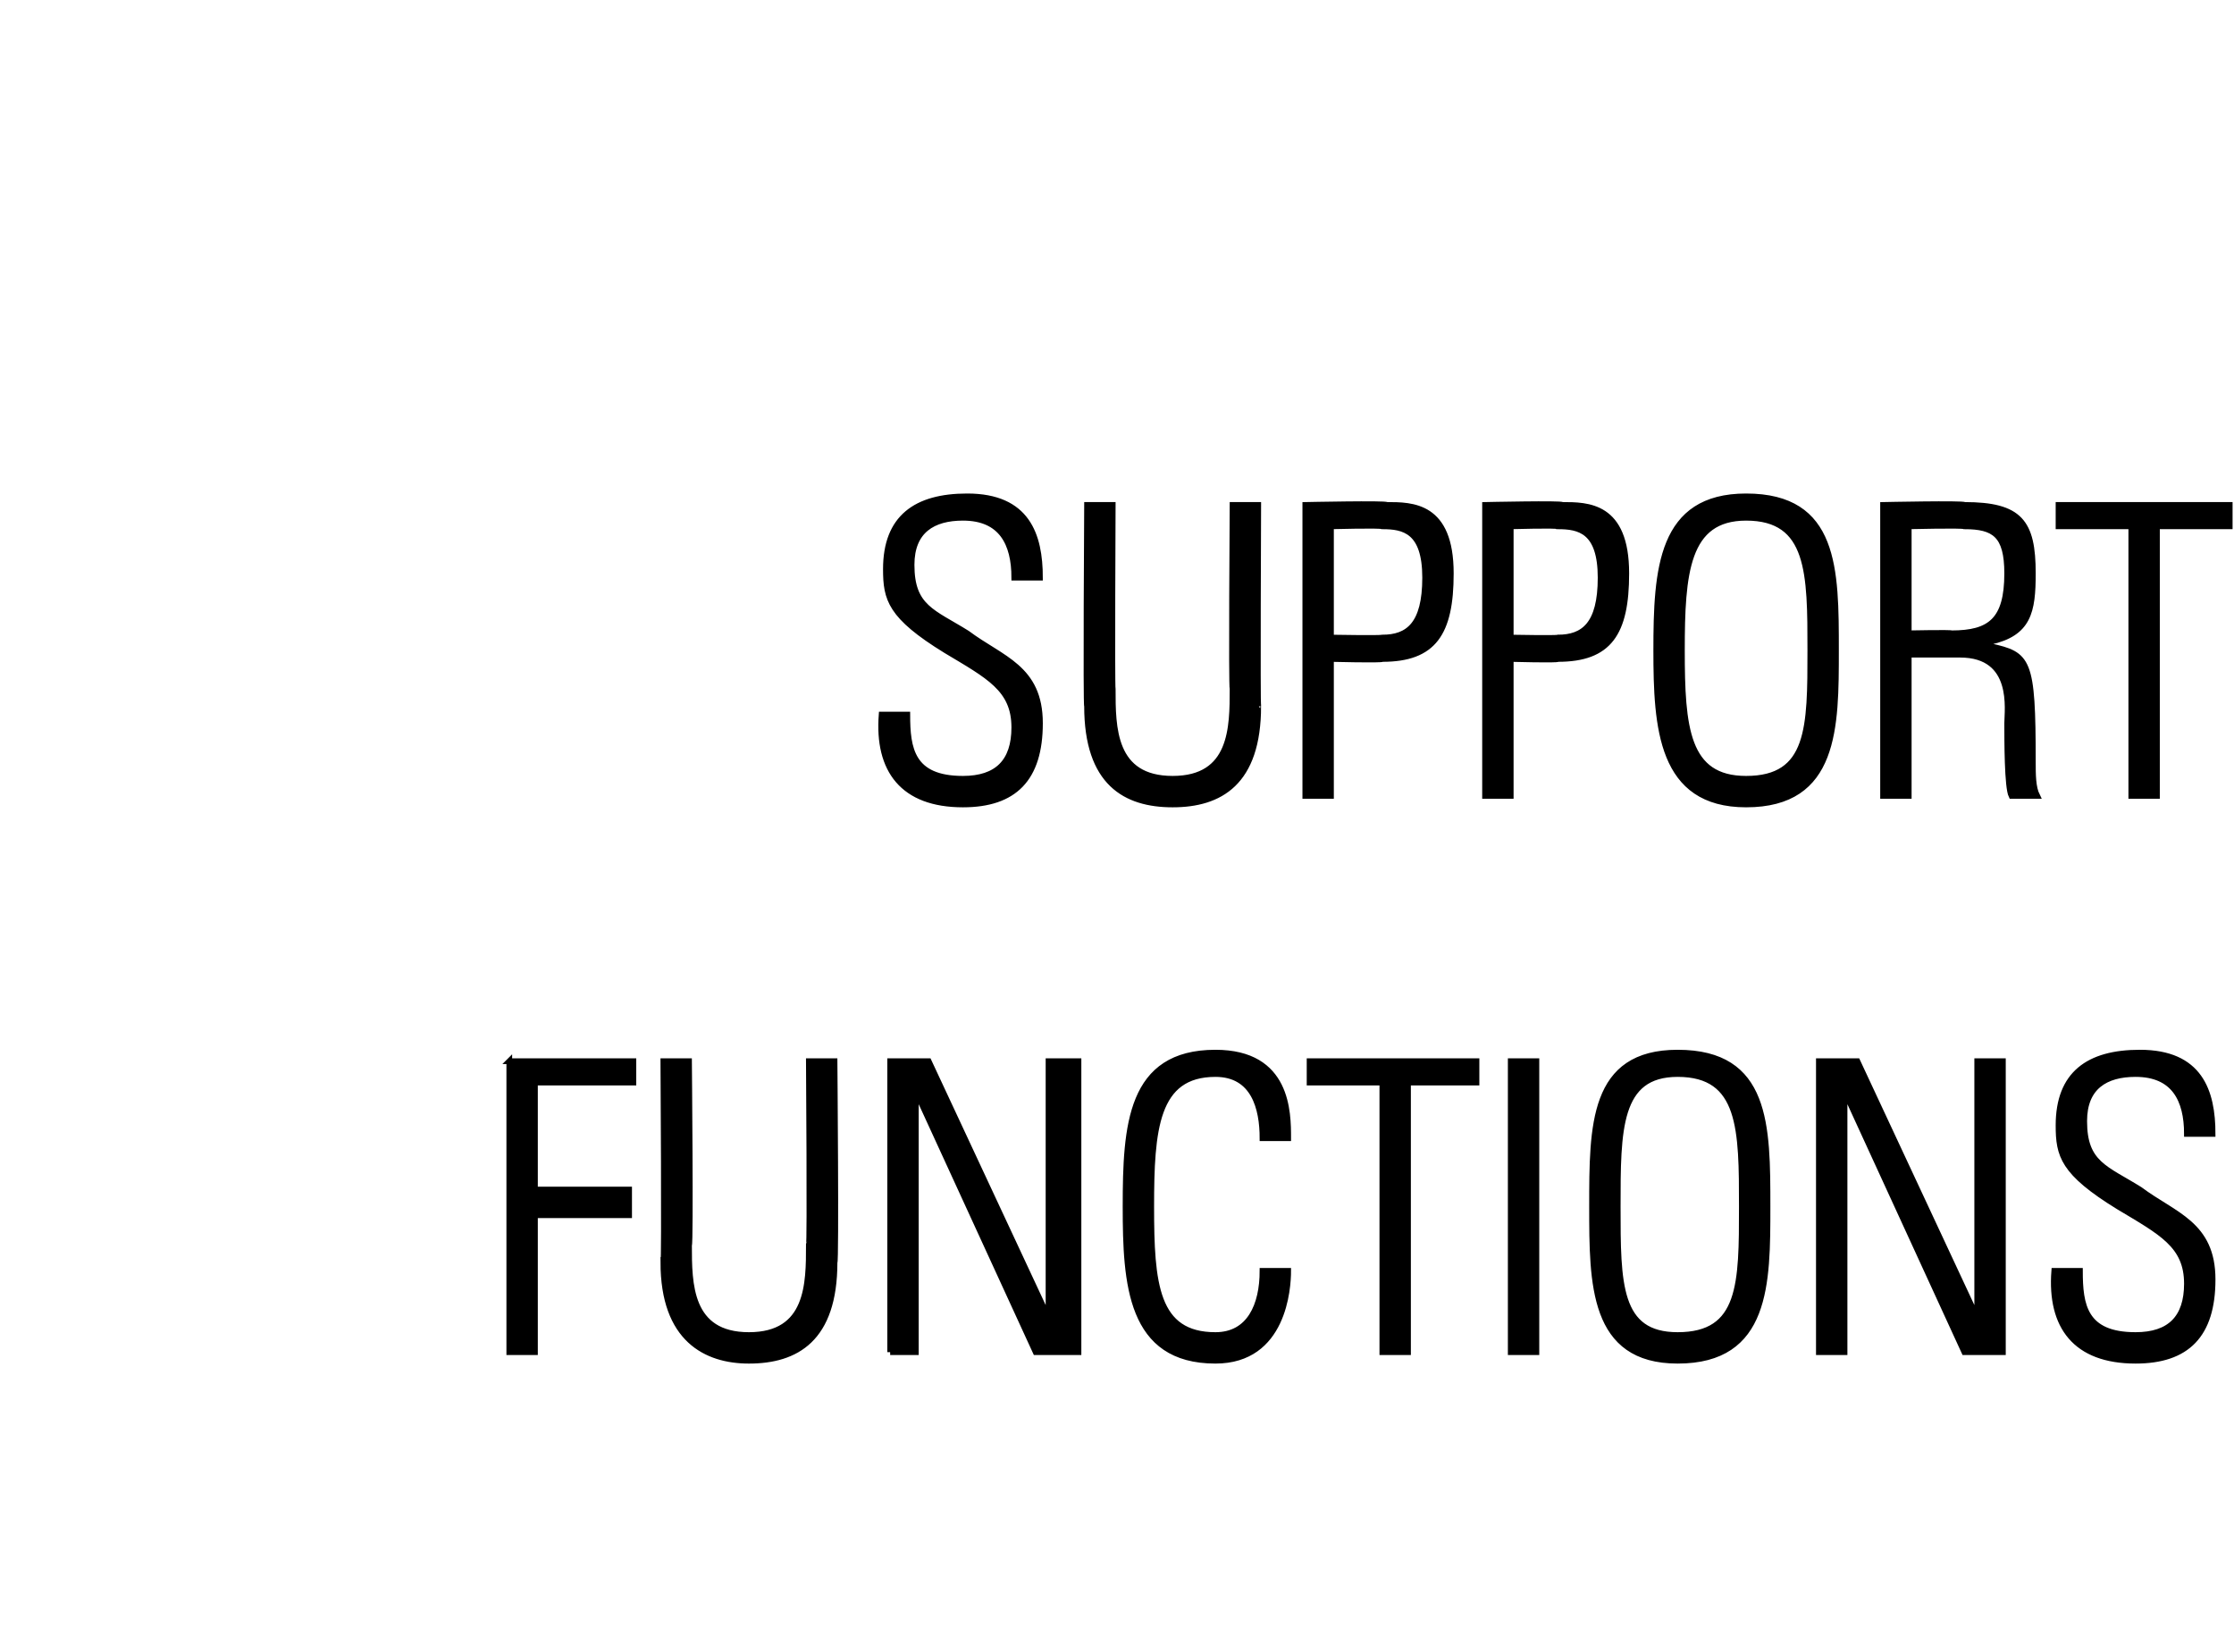 <?xml version="1.0" standalone="no"?><!DOCTYPE svg PUBLIC "-//W3C//DTD SVG 1.1//EN" "http://www.w3.org/Graphics/SVG/1.1/DTD/svg11.dtd"><svg xmlns="http://www.w3.org/2000/svg" version="1.1" width="52.2px" height="38.6px" viewBox="0 -1 52.2 38.6" style="top:-1px"><desc>Support Functions</desc><defs/><g id="Polygon76466"><path d="m11.9 23.8l2.9 0l0 .5l-2.3 0l0 2.5l2.2 0l0 .6l-2.2 0l0 3.2l-.6 0l0-6.8zm4.2 4.3c0 .9 0 2.1 1.4 2.1c1.4 0 1.4-1.2 1.4-2.1c.03-.02 0-4.3 0-4.3l.6 0c0 0 .04 4.72 0 4.7c0 1.8-.9 2.3-2 2.3c-1 0-2-.5-2-2.3c.03.02 0-4.7 0-4.7l.6 0c0 0 .04 4.28 0 4.3zm4.7 2.5l0-6.8l.9 0l2.8 6l0 0l0-6l.7 0l0 6.8l-1 0l-2.8-6.1l0 0l0 6.1l-.6 0zm5.5-3.4c0-1.9.1-3.6 2.1-3.6c1.7 0 1.7 1.4 1.7 2c0 0-.6 0-.6 0c0-.7-.2-1.5-1.1-1.5c-1.4 0-1.5 1.3-1.5 3.1c0 1.8.1 3 1.5 3c.8 0 1.1-.7 1.1-1.5c0 0 .6 0 .6 0c0 .4-.1 2.1-1.7 2.1c-2 0-2.1-1.8-2.1-3.6zm6-2.9l-1.7 0l0-.5l3.9 0l0 .5l-1.6 0l0 6.3l-.6 0l0-6.3zm3.6-.5l0 6.8l-.6 0l0-6.8l.6 0zm3.3 6.4c1.5 0 1.5-1.2 1.5-3c0-1.8 0-3.1-1.5-3.1c-1.4 0-1.4 1.3-1.4 3.1c0 1.8 0 3 1.4 3zm0-6.6c2.1 0 2.1 1.7 2.1 3.6c0 1.8 0 3.6-2.1 3.6c-2 0-2-1.8-2-3.6c0-1.9 0-3.6 2-3.6zm3.3 7l0-6.8l.9 0l2.8 6l0 0l0-6l.6 0l0 6.8l-.9 0l-2.8-6.1l0 0l0 6.1l-.6 0zm8.6-5.1c0-.8-.3-1.4-1.2-1.4c-.7 0-1.2.3-1.2 1.1c0 1 .5 1.1 1.3 1.6c.8.6 1.7.8 1.7 2.1c0 1.3-.6 1.9-1.8 1.9c-1.4 0-2-.8-1.9-2.1c0 0 .6 0 .6 0c0 .8.1 1.5 1.3 1.5c.8 0 1.2-.4 1.2-1.2c0-.9-.6-1.2-1.6-1.8c-1.3-.8-1.4-1.2-1.4-1.9c0-1.2.7-1.7 1.9-1.7c1.4 0 1.7.9 1.7 1.9c0 0-.6 0-.6 0z" style="stroke-width:0.1pt; stroke:#000;" fill="#000"/></g><g id="Polygon76465"><path d="m23.7 12.5c0-.8-.3-1.4-1.2-1.4c-.7 0-1.2.3-1.2 1.1c0 1 .5 1.1 1.3 1.6c.8.6 1.7.8 1.7 2.1c0 1.3-.6 1.9-1.8 1.9c-1.4 0-2-.8-1.9-2.1c0 0 .6 0 .6 0c0 .8.1 1.5 1.3 1.5c.8 0 1.2-.4 1.2-1.2c0-.9-.6-1.2-1.6-1.8c-1.3-.8-1.4-1.2-1.4-1.9c0-1.2.7-1.7 1.9-1.7c1.4 0 1.7.9 1.7 1.9c0 0-.6 0-.6 0zm2.3 2.6c0 .9 0 2.1 1.4 2.1c1.4 0 1.4-1.2 1.4-2.1c-.03-.02 0-4.3 0-4.3l.6 0c0 0-.02 4.72 0 4.7c0 1.8-.9 2.3-2 2.3c-1.1 0-2-.5-2-2.3c-.03.02 0-4.7 0-4.7l.6 0c0 0-.02 4.28 0 4.3zm4.5-4.3c0 0 1.91-.04 1.9 0c.6 0 1.5 0 1.5 1.6c0 1.4-.4 2-1.6 2c0 .03-1.2 0-1.2 0l0 3.2l-.6 0l0-6.8zm.6 3.1c0 0 1.17.02 1.2 0c.6 0 1-.3 1-1.4c0-1.1-.5-1.2-1-1.2c-.04-.03-1.2 0-1.2 0l0 2.6zm3.6-3.1c0 0 1.83-.04 1.8 0c.6 0 1.5 0 1.5 1.6c0 1.4-.4 2-1.6 2c.02.03-1.1 0-1.1 0l0 3.2l-.6 0l0-6.8zm.6 3.1c0 0 1.09.02 1.1 0c.6 0 1-.3 1-1.4c0-1.1-.5-1.2-1-1.2c-.02-.03-1.1 0-1.1 0l0 2.6zm5.5 3.3c1.5 0 1.5-1.2 1.5-3c0-1.8 0-3.1-1.5-3.1c-1.4 0-1.5 1.3-1.5 3.1c0 1.8.1 3 1.5 3zm0-6.6c2.1 0 2.1 1.7 2.1 3.6c0 1.8 0 3.6-2.1 3.6c-2 0-2.1-1.8-2.1-3.6c0-1.9.1-3.6 2.1-3.6zm3.8 3.7l0 3.3l-.6 0l0-6.8c0 0 1.89-.04 1.9 0c1.3 0 1.6.4 1.6 1.6c0 .9-.1 1.4-1 1.6c0 0 0 .1 0 .1c.9.2 1 .3 1 2.7c0 .3 0 .6.1.8c0 0-.6 0-.6 0c-.1-.2-.1-1.3-.1-1.7c0-.3.2-1.6-1.1-1.6c-.04 0-1.2 0-1.2 0zm0-.5c0 0 1-.02 1 0c.9 0 1.3-.3 1.3-1.4c0-.9-.3-1.1-1-1.1c-.05-.03-1.3 0-1.3 0l0 2.5zm5.2-2.5l-1.7 0l0-.5l4 0l0 .5l-1.7 0l0 6.3l-.6 0l0-6.3z" style="stroke-width:0.1pt; stroke:#000;" fill="#000"/></g></svg>